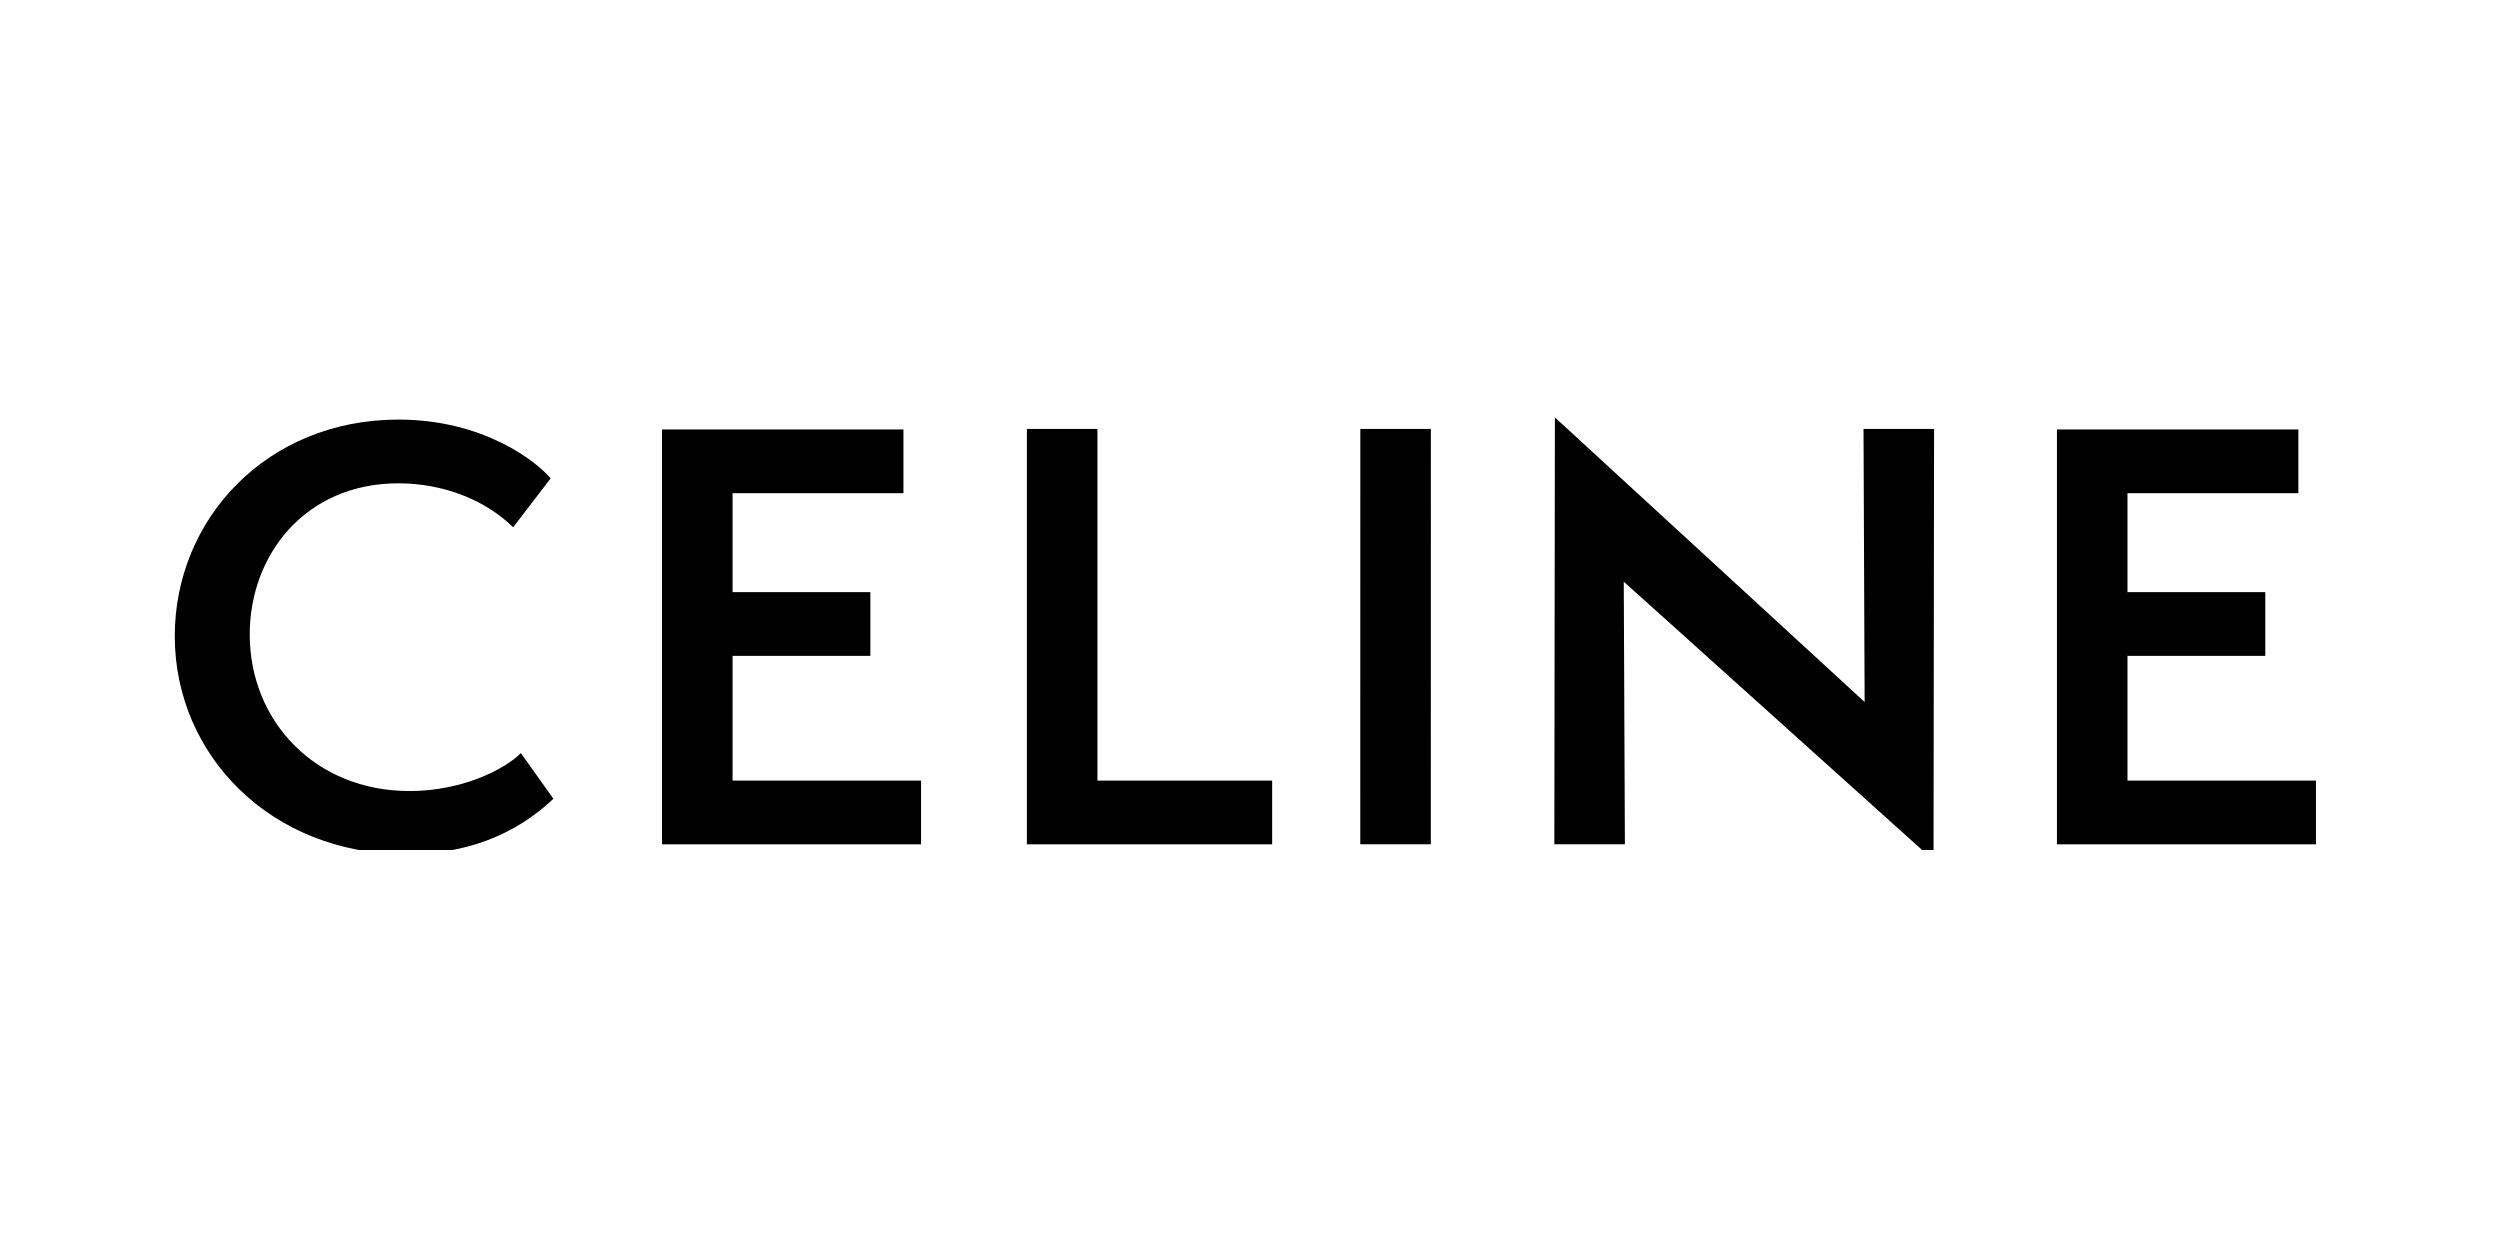 <svg xmlns="http://www.w3.org/2000/svg" fill="none" viewBox="0 0 600 300" height="300" width="600">
<g clip-path="url(#clip0_1_1495)">
<path fill="black" d="M510.596 187.345V157.403H543.67V142.106H510.596V118.372H551.606V103.07H493.664V202.636H555.831V187.345H510.596ZM464.047 206.463L464.177 102.941H447.245L447.51 168.48L373.174 100.173L373.041 202.631H389.973L389.705 139.602L464.047 206.463ZM343.397 202.631L343.407 102.941H326.48L326.465 202.631H343.397ZM246.454 202.636H305.316V187.345H263.387V102.941H246.454V202.636ZM158.886 202.636H221.058V187.345H175.819V157.403H208.886V142.106H175.819V118.372H216.826V103.07H158.886V202.636ZM59.934 152.265C59.934 133.27 73.163 115.996 95.647 115.996C105.966 115.996 116.149 119.688 123.162 126.547L132.154 114.808C128.849 110.853 116.149 100.7 95.647 100.7C63.901 100.7 41.945 124.698 41.945 152.657C41.945 181.277 65.093 205.012 97.497 205.012C111.782 205.012 123.69 200.4 132.817 191.693L125.011 180.745C121.044 184.706 110.86 189.85 98.294 189.85C75.675 189.85 59.934 173.102 59.934 152.265Z" clip-rule="evenodd" fill-rule="evenodd"></path>
</g>
<defs>
<clipPath id="clip0_1_1495">
<rect transform="translate(41 97)" fill="white" height="107" width="518"></rect>
</clipPath>
</defs>
</svg>
